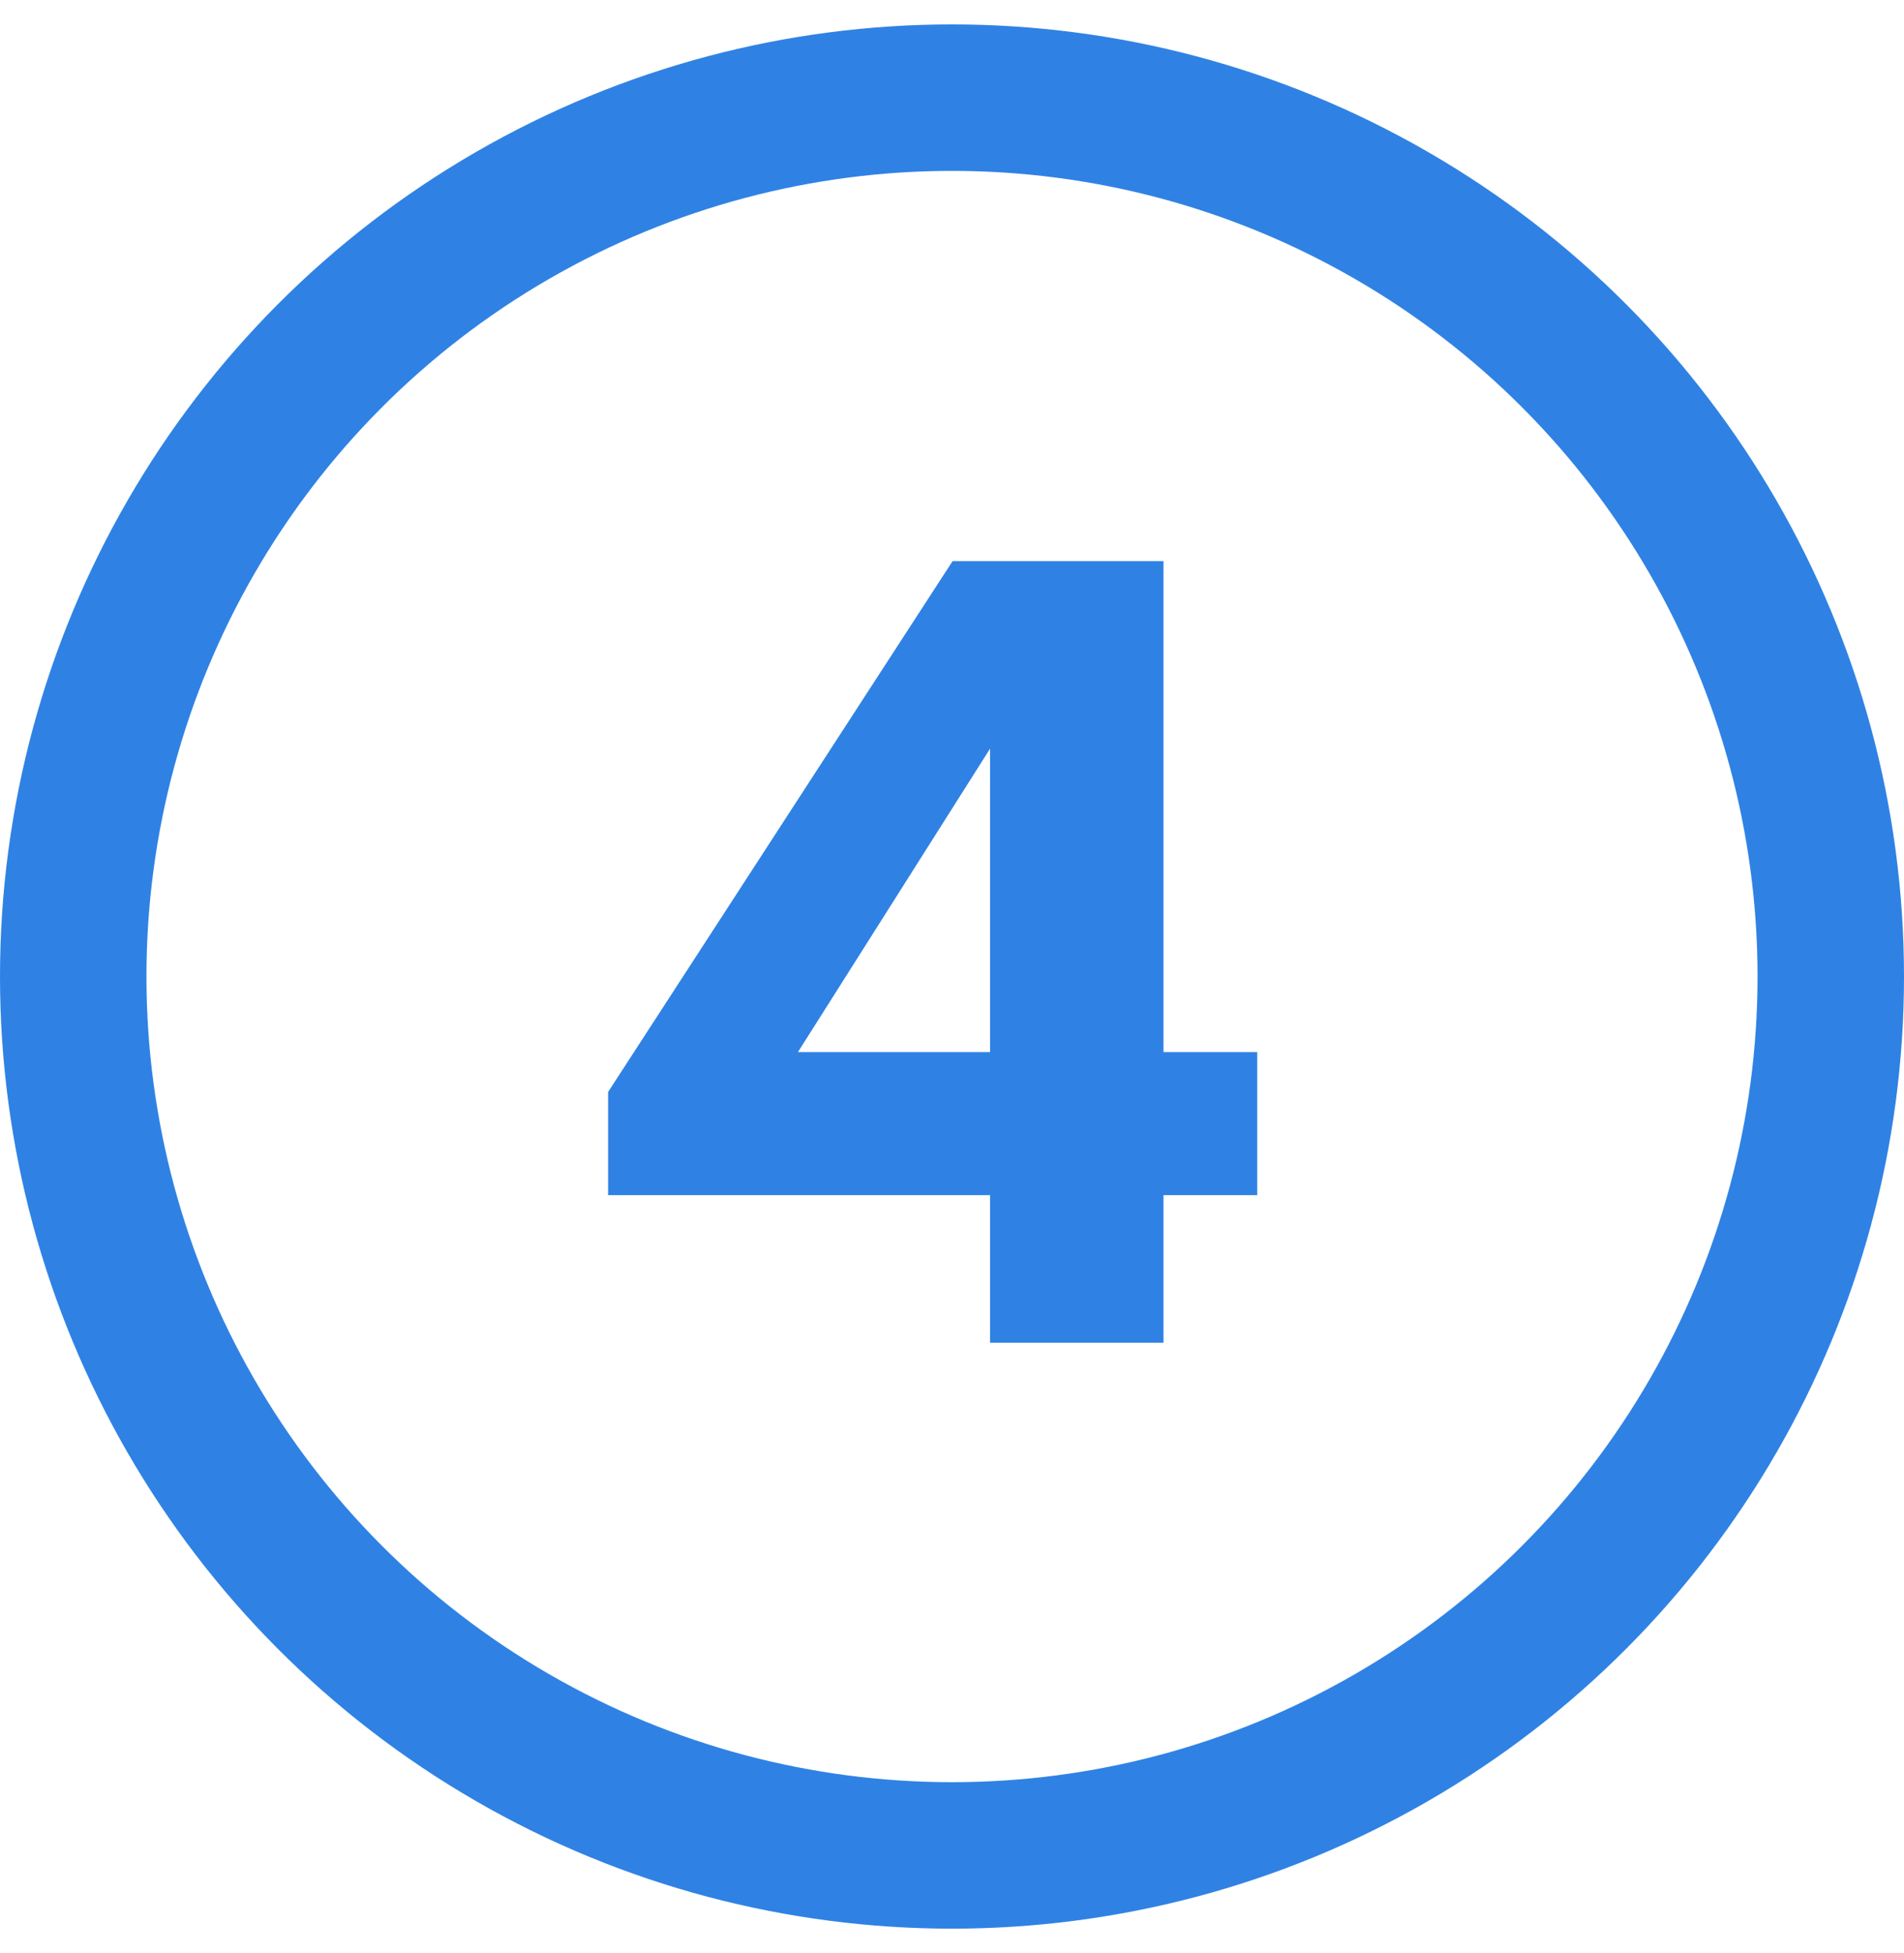 <?xml version="1.0" encoding="UTF-8"?> <svg xmlns="http://www.w3.org/2000/svg" width="39" height="40" viewBox="0 0 39 40" fill="none"> <g clip-path="url(#clip0_140_714)"> <path d="M23.832 11.492V21.548H25.752V24.476H23.832V27.5H20.28V24.476H12.456V22.364L19.512 11.492H23.832ZM16.344 21.548H20.28V15.332L16.344 21.548Z" fill="#2F82E4"></path> <circle cx="19.5" cy="20" r="18" stroke="#2F82E4" stroke-width="3"></circle> </g> <defs> <clipPath id="clip0_140_714"> <rect width="39" height="39" fill="white" transform="translate(0 0.5)"></rect> </clipPath> </defs> </svg> 